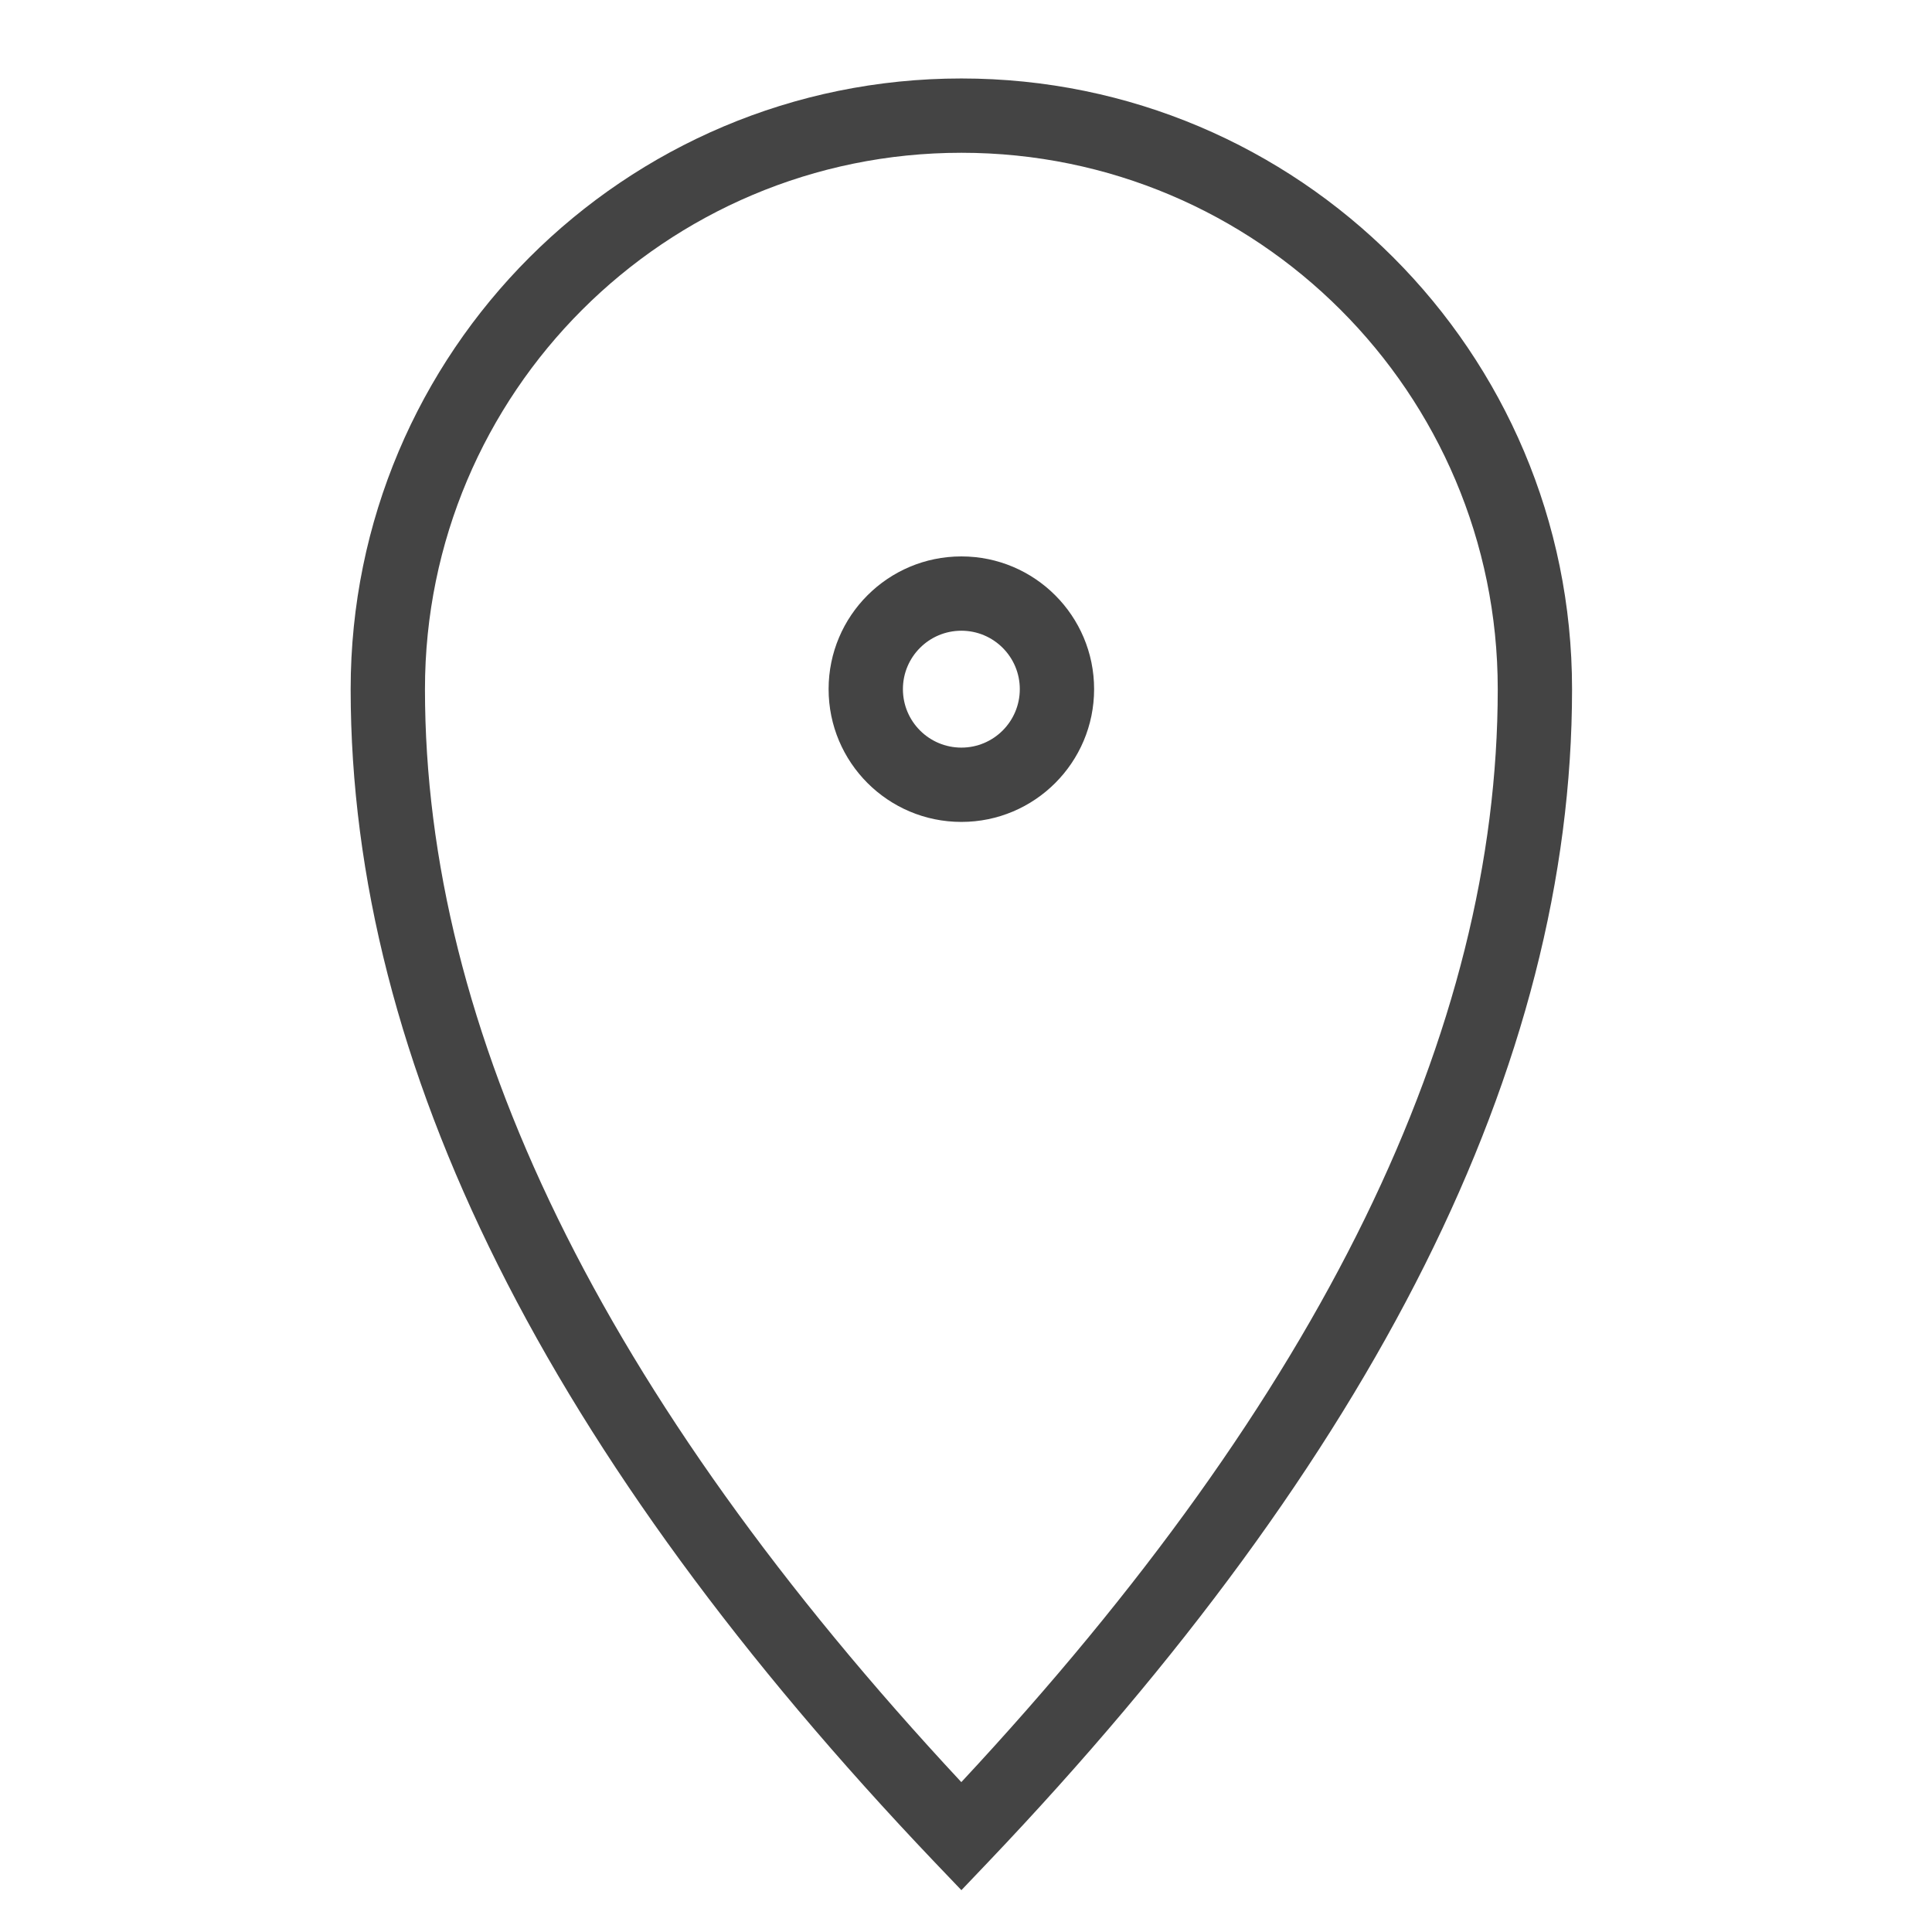 <?xml version="1.0" encoding="UTF-8"?> <svg xmlns="http://www.w3.org/2000/svg" width="26" height="26" viewBox="0 0 26 26" fill="none"><path fill-rule="evenodd" clip-rule="evenodd" d="M4.719 9.274C4.719 4.735 8.398 1.056 12.938 1.056C17.477 1.056 21.156 4.735 21.156 9.274C21.156 14.345 18.488 19.608 13.3 25.057L12.938 25.437L12.575 25.057C7.386 19.608 4.719 14.345 4.719 9.274ZM12.938 2.056C8.951 2.056 5.719 5.288 5.719 9.274C5.719 13.868 8.08 18.769 12.937 23.983C17.795 18.769 20.156 13.868 20.156 9.274C20.156 5.288 16.924 2.056 12.938 2.056ZM12.938 8.488C12.503 8.488 12.151 8.84 12.151 9.274C12.151 9.709 12.503 10.061 12.938 10.061C13.372 10.061 13.724 9.709 13.724 9.274C13.724 8.84 13.372 8.488 12.938 8.488ZM11.151 9.274C11.151 8.288 11.951 7.488 12.938 7.488C13.924 7.488 14.724 8.288 14.724 9.274C14.724 10.261 13.924 11.061 12.938 11.061C11.951 11.061 11.151 10.261 11.151 9.274Z" fill="#444444"></path></svg> 